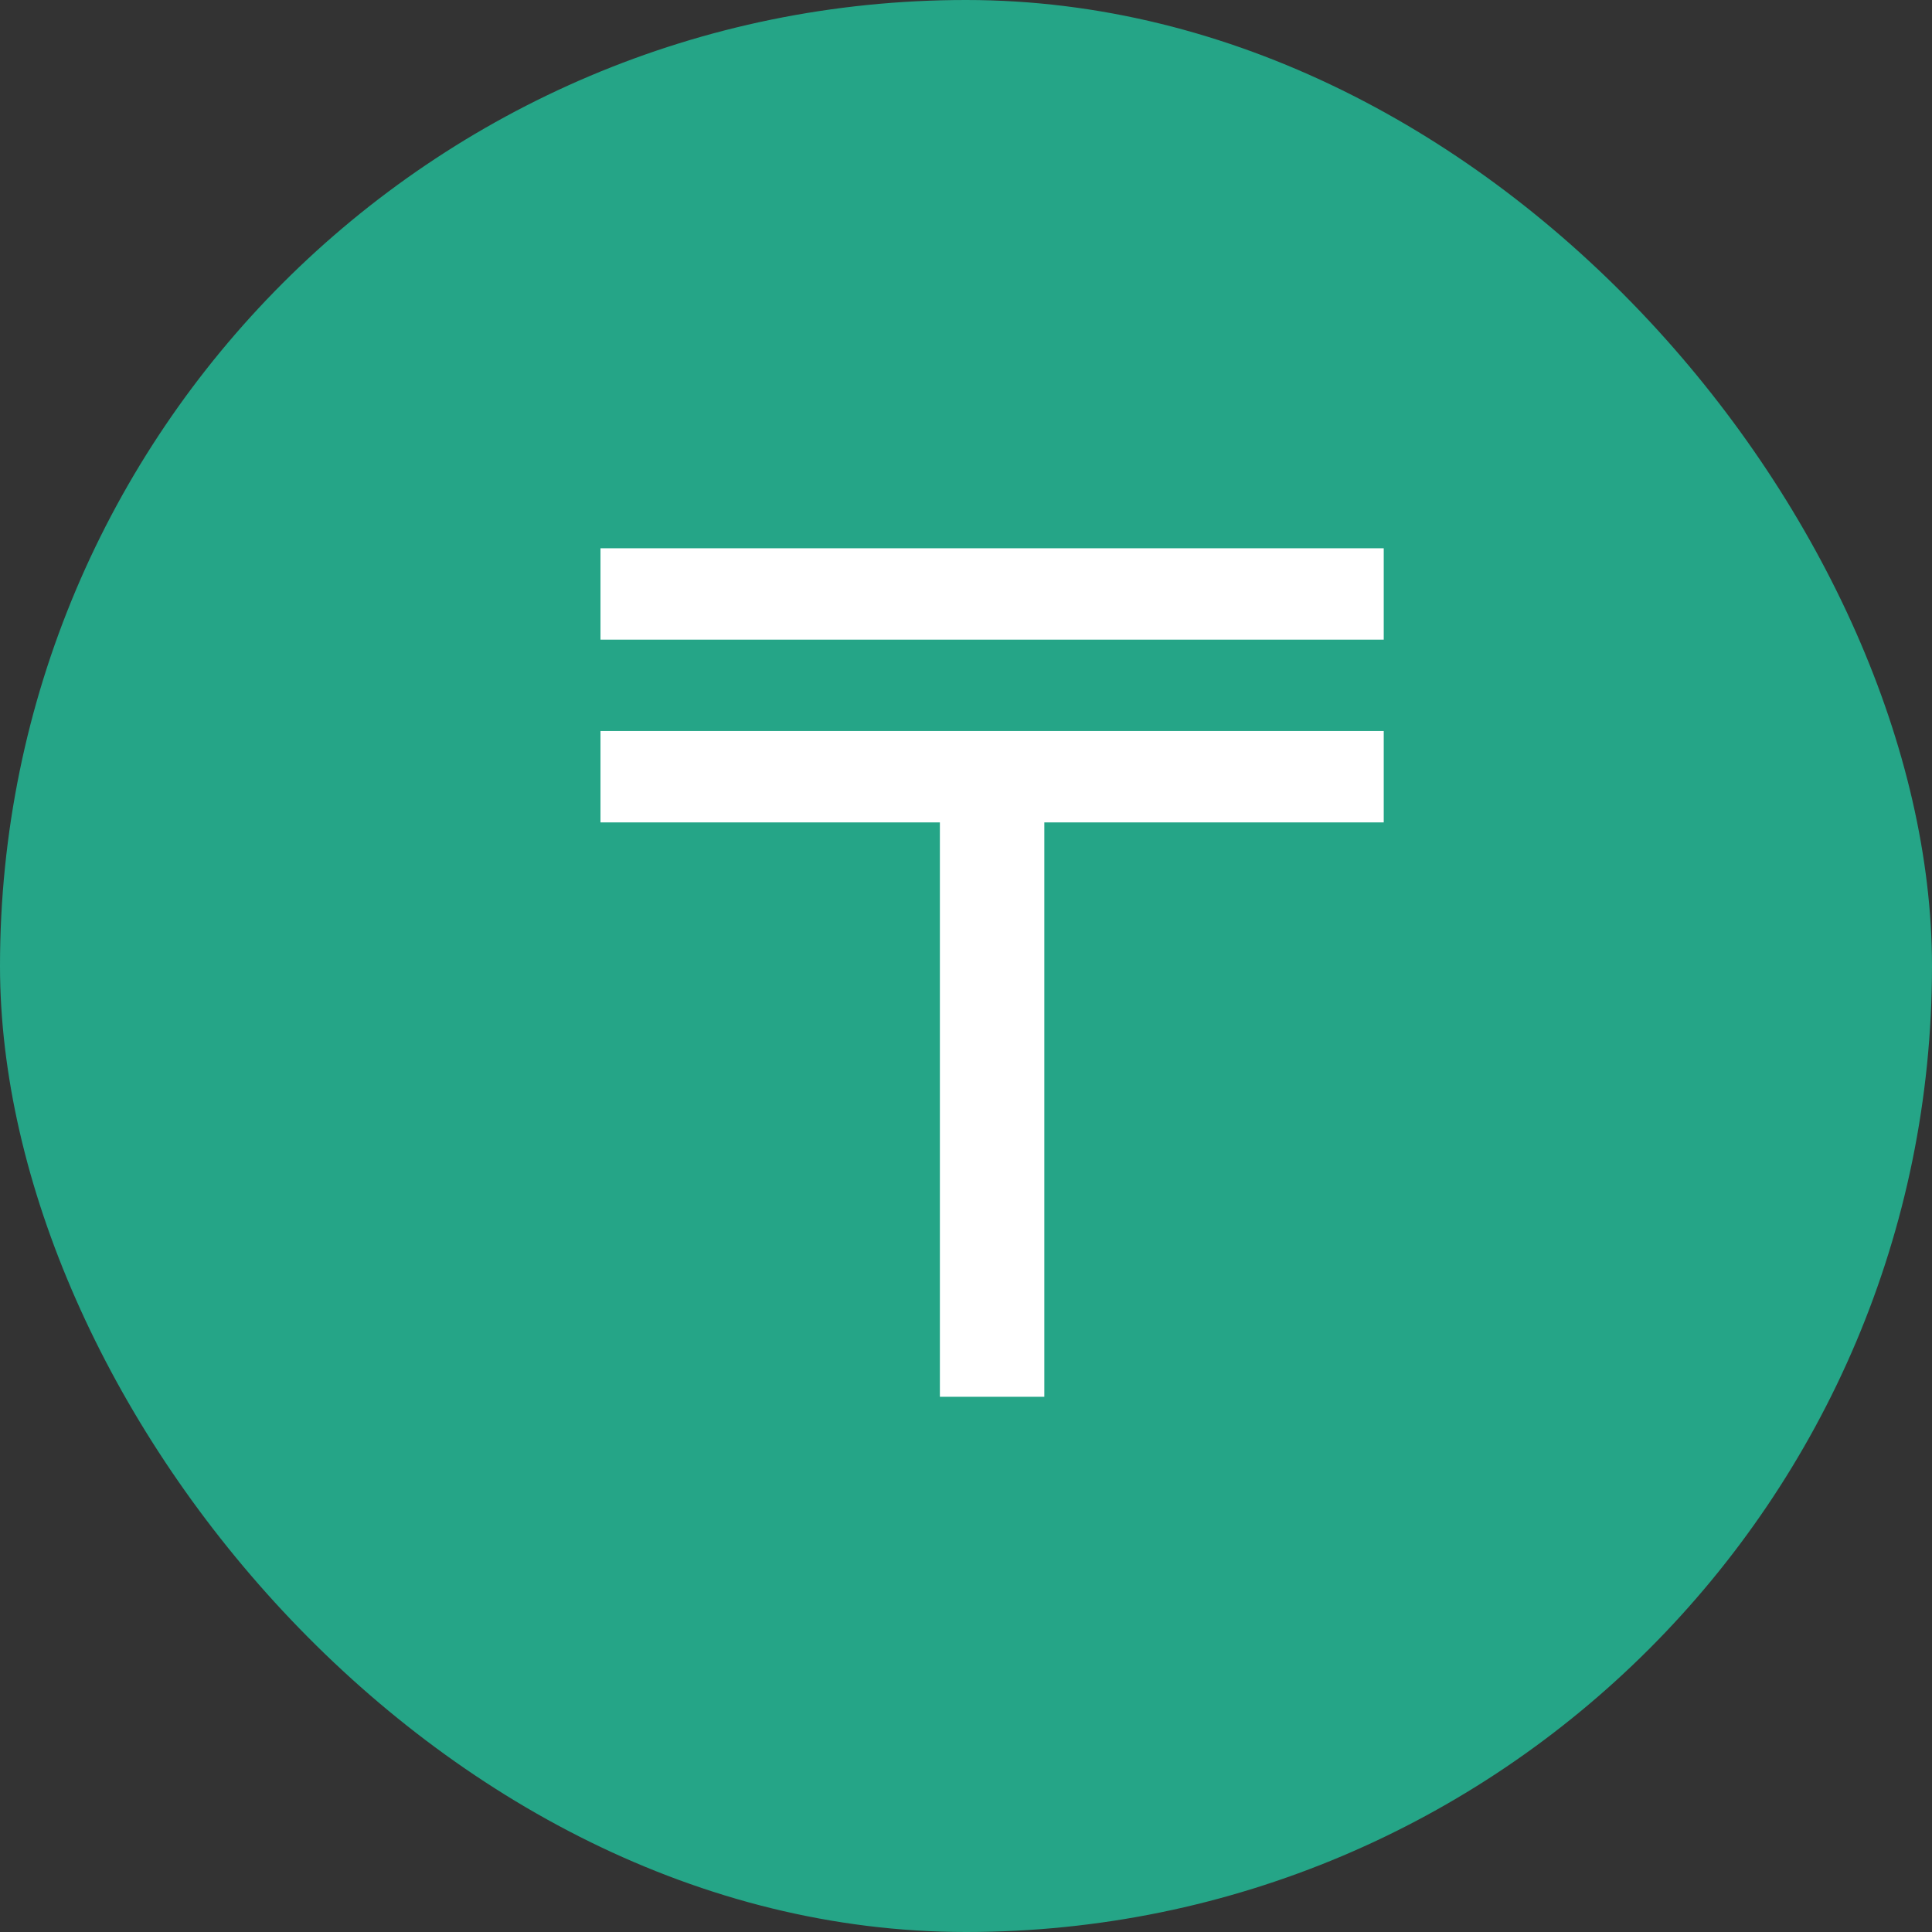 <svg width="74" height="74" viewBox="0 0 74 74" fill="none" xmlns="http://www.w3.org/2000/svg">
<rect x="0" y="0" width="74" height="74" fill="#333333" stroke="none"/>
<rect width="74" height="74" rx="37" fill="#25A587"/>
<path d="M53 28V31.5H40L40 53.5H36L36 31.5H23V28H53ZM53 21V24.5H23V21H53Z" fill="white"/>
</svg>
